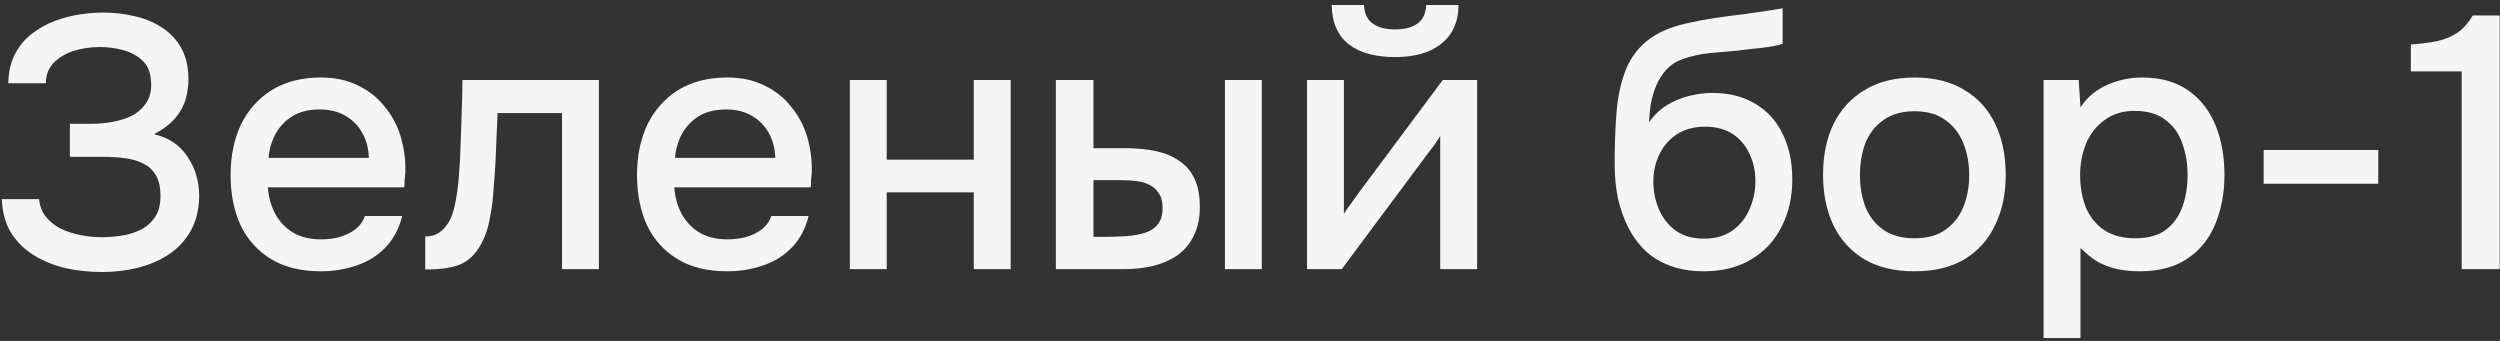<svg width="352" height="48" viewBox="0 0 352 48" fill="none" xmlns="http://www.w3.org/2000/svg">
<rect x="0" y="0" width="352" height="48" fill="#333333" stroke="none"/>
<path d="M14.378 38.299C12.596 38.299 10.865 38.114 9.184 37.743C7.536 37.339 6.057 36.733 4.746 35.924C3.435 35.116 2.376 34.072 1.569 32.792C0.762 31.478 0.325 29.895 0.258 28.042H5.502C5.603 29.019 5.923 29.844 6.461 30.518C6.998 31.192 7.688 31.747 8.528 32.185C9.369 32.59 10.293 32.893 11.302 33.095C12.31 33.297 13.336 33.398 14.378 33.398C15.185 33.398 16.059 33.331 17 33.196C17.975 33.061 18.883 32.792 19.723 32.388C20.564 31.983 21.253 31.394 21.791 30.619C22.329 29.844 22.598 28.834 22.598 27.587C22.598 26.409 22.396 25.465 21.992 24.758C21.589 24.017 21.018 23.461 20.278 23.091C19.538 22.686 18.664 22.417 17.656 22.282C16.681 22.148 15.605 22.08 14.428 22.08H9.839V17.432H12.815C13.924 17.432 14.983 17.331 15.992 17.129C17.034 16.927 17.942 16.623 18.715 16.219C19.488 15.781 20.11 15.209 20.581 14.501C21.051 13.794 21.287 12.952 21.287 11.975C21.287 10.493 20.917 9.381 20.177 8.64C19.437 7.899 18.513 7.377 17.404 7.074C16.294 6.771 15.185 6.619 14.075 6.619C12.764 6.619 11.52 6.804 10.344 7.175C9.2 7.545 8.259 8.118 7.52 8.893C6.814 9.634 6.461 10.577 6.461 11.722H1.166C1.199 10.105 1.519 8.724 2.124 7.579C2.729 6.434 3.519 5.491 4.494 4.75C5.502 3.975 6.595 3.369 7.772 2.931C8.948 2.493 10.125 2.19 11.302 2.021C12.478 1.853 13.554 1.769 14.529 1.769C16.042 1.769 17.504 1.937 18.916 2.274C20.328 2.577 21.606 3.099 22.749 3.84C23.926 4.581 24.85 5.558 25.523 6.771C26.195 7.983 26.531 9.449 26.531 11.166C26.531 12.009 26.413 12.901 26.178 13.844C25.943 14.754 25.472 15.646 24.766 16.522C24.094 17.364 23.068 18.156 21.69 18.897C23.741 19.369 25.304 20.413 26.38 22.03C27.489 23.646 28.044 25.516 28.044 27.638C28.01 29.558 27.607 31.192 26.834 32.539C26.061 33.886 25.035 34.981 23.758 35.823C22.48 36.666 21.034 37.289 19.421 37.693C17.841 38.097 16.16 38.299 14.378 38.299ZM45.177 38.198C42.386 38.198 40.05 37.626 38.167 36.48C36.285 35.335 34.856 33.752 33.881 31.731C32.939 29.676 32.469 27.318 32.469 24.657C32.469 21.962 32.956 19.588 33.931 17.533C34.94 15.478 36.385 13.861 38.268 12.682C40.184 11.503 42.487 10.914 45.177 10.914C47.16 10.914 48.892 11.284 50.371 12.025C51.884 12.733 53.144 13.726 54.153 15.007C55.195 16.253 55.952 17.668 56.422 19.251C56.893 20.834 57.111 22.501 57.078 24.253C57.044 24.623 57.011 24.977 56.977 25.314C56.977 25.651 56.96 26.004 56.926 26.375H37.713C37.814 27.722 38.15 28.952 38.722 30.063C39.327 31.175 40.167 32.068 41.243 32.741C42.319 33.381 43.647 33.701 45.227 33.701C46.101 33.701 46.942 33.6 47.748 33.398C48.589 33.162 49.329 32.809 49.967 32.337C50.64 31.832 51.111 31.192 51.379 30.417H56.624C56.187 32.202 55.397 33.684 54.254 34.863C53.144 36.009 51.783 36.851 50.169 37.39C48.589 37.929 46.925 38.198 45.177 38.198ZM37.814 22.232H51.934C51.901 20.918 51.598 19.756 51.026 18.745C50.455 17.701 49.665 16.893 48.656 16.32C47.648 15.714 46.437 15.411 45.025 15.411C43.479 15.411 42.185 15.731 41.142 16.371C40.134 17.011 39.344 17.853 38.772 18.897C38.234 19.907 37.915 21.019 37.814 22.232ZM59.868 37.945V33.297C60.574 33.297 61.179 33.145 61.684 32.842C62.222 32.505 62.692 32.034 63.096 31.427C63.533 30.754 63.869 29.811 64.104 28.598C64.34 27.385 64.508 26.122 64.609 24.809C64.743 23.226 64.827 21.659 64.861 20.11C64.928 18.56 64.978 17.044 65.012 15.562C65.079 14.08 65.113 12.649 65.113 11.268H84.326V37.895H79.132V15.916H70.055C70.021 17.027 69.971 18.19 69.904 19.402C69.87 20.615 69.82 21.828 69.752 23.04C69.685 24.219 69.601 25.398 69.5 26.577C69.433 27.924 69.248 29.356 68.945 30.872C68.677 32.388 68.156 33.752 67.382 34.964C66.609 36.143 65.651 36.935 64.508 37.339C63.398 37.743 61.852 37.945 59.868 37.945ZM102.401 38.198C99.611 38.198 97.274 37.626 95.392 36.48C93.509 35.335 92.08 33.752 91.105 31.731C90.164 29.676 89.693 27.318 89.693 24.657C89.693 21.962 90.181 19.588 91.156 17.533C92.164 15.478 93.61 13.861 95.493 12.682C97.409 11.503 99.712 10.914 102.401 10.914C104.385 10.914 106.116 11.284 107.595 12.025C109.108 12.733 110.369 13.726 111.378 15.007C112.42 16.253 113.176 17.668 113.647 19.251C114.117 20.834 114.336 22.501 114.302 24.253C114.269 24.623 114.235 24.977 114.202 25.314C114.202 25.651 114.185 26.004 114.151 26.375H94.938C95.039 27.722 95.375 28.952 95.946 30.063C96.552 31.175 97.392 32.068 98.468 32.741C99.544 33.381 100.872 33.701 102.452 33.701C103.326 33.701 104.166 33.6 104.973 33.398C105.814 33.162 106.553 32.809 107.192 32.337C107.864 31.832 108.335 31.192 108.604 30.417H113.849C113.411 32.202 112.621 33.684 111.478 34.863C110.369 36.009 109.007 36.851 107.394 37.39C105.814 37.929 104.149 38.198 102.401 38.198ZM95.039 22.232H109.159C109.125 20.918 108.822 19.756 108.251 18.745C107.679 17.701 106.889 16.893 105.881 16.32C104.872 15.714 103.662 15.411 102.25 15.411C100.703 15.411 99.409 15.731 98.367 16.371C97.358 17.011 96.568 17.853 95.997 18.897C95.459 19.907 95.139 21.019 95.039 22.232ZM119.659 37.895V11.268H124.853V22.484H137.107V11.268H142.301V37.895H137.107V27.082H124.853V37.895H119.659ZM148.665 37.895V11.268H153.96V20.867H158.448C160.028 20.867 161.458 21.002 162.735 21.272C164.012 21.541 165.105 21.996 166.013 22.636C166.954 23.242 167.677 24.084 168.181 25.162C168.685 26.206 168.938 27.537 168.938 29.154C168.938 30.703 168.651 32.051 168.08 33.196C167.542 34.307 166.786 35.217 165.811 35.924C164.837 36.598 163.693 37.103 162.382 37.44C161.105 37.743 159.726 37.895 158.247 37.895H148.665ZM153.96 33.347H155.574C156.649 33.347 157.658 33.314 158.6 33.246C159.574 33.179 160.432 33.028 161.172 32.792C161.944 32.556 162.55 32.169 162.987 31.63C163.457 31.057 163.693 30.282 163.693 29.305C163.693 28.396 163.508 27.689 163.138 27.183C162.802 26.644 162.331 26.24 161.726 25.971C161.155 25.701 160.516 25.533 159.81 25.465C159.104 25.398 158.398 25.364 157.692 25.364H153.96V33.347ZM172.468 37.895V11.268H177.662V37.895H172.468ZM184.025 37.895V11.268H189.219V30.114C189.453 29.71 189.756 29.272 190.126 28.8C190.496 28.295 190.782 27.891 190.984 27.587L203.137 11.268H207.978V37.895H202.784V19.15C202.514 19.588 202.229 20.025 201.927 20.463C201.624 20.867 201.338 21.238 201.069 21.575L188.916 37.895H184.025ZM196.38 8.034C193.622 8.034 191.454 7.428 189.874 6.215C188.327 4.969 187.537 3.133 187.504 0.708H192.043C192.11 1.92 192.529 2.796 193.303 3.335C194.076 3.874 195.119 4.143 196.43 4.143C197.741 4.143 198.782 3.874 199.557 3.335C200.329 2.796 200.749 1.92 200.817 0.708H205.356C205.356 2.291 204.985 3.638 204.246 4.75C203.506 5.828 202.464 6.653 201.12 7.225C199.809 7.764 198.228 8.034 196.38 8.034ZM239.899 38.198C238.151 38.198 236.588 37.945 235.21 37.44C233.83 36.935 232.654 36.227 231.68 35.318C230.704 34.375 229.897 33.28 229.259 32.034C228.62 30.754 228.132 29.373 227.797 27.891C227.494 26.375 227.343 24.775 227.343 23.091C227.343 20.531 227.426 18.156 227.595 15.966C227.763 13.777 228.166 11.823 228.805 10.105C229.443 8.388 230.452 6.956 231.831 5.811C233.209 4.665 235.091 3.823 237.479 3.284C238.823 2.981 240.168 2.729 241.513 2.526C242.891 2.324 244.303 2.139 245.749 1.971C246.556 1.836 247.262 1.735 247.867 1.668C248.472 1.566 249.027 1.482 249.531 1.415C250.068 1.314 250.556 1.23 250.994 1.162V6.164C250.657 6.299 250.27 6.4 249.834 6.468C249.43 6.535 249.009 6.602 248.573 6.67C248.136 6.737 247.698 6.788 247.262 6.821C246.825 6.855 246.387 6.905 245.951 6.973C245.513 7.006 245.094 7.057 244.69 7.124C243.412 7.225 242.084 7.343 240.706 7.478C239.361 7.613 238.084 7.899 236.874 8.337C235.696 8.741 234.722 9.516 233.949 10.661C233.578 11.2 233.259 11.84 232.991 12.581C232.721 13.322 232.519 14.097 232.386 14.905C232.285 15.714 232.217 16.488 232.184 17.23C232.89 16.219 233.729 15.411 234.705 14.804C235.714 14.198 236.773 13.76 237.882 13.491C238.992 13.221 240.051 13.086 241.059 13.086C243.48 13.086 245.53 13.608 247.212 14.653C248.892 15.663 250.169 17.095 251.044 18.948C251.918 20.767 252.355 22.872 252.355 25.263C252.355 27.756 251.851 29.979 250.842 31.933C249.867 33.886 248.438 35.419 246.556 36.531C244.707 37.642 242.488 38.198 239.899 38.198ZM239.95 33.6C241.53 33.6 242.841 33.23 243.883 32.489C244.959 31.747 245.766 30.754 246.304 29.508C246.875 28.261 247.161 26.914 247.161 25.465C247.161 24.051 246.875 22.771 246.304 21.625C245.766 20.447 244.975 19.52 243.934 18.846C242.891 18.173 241.596 17.836 240.051 17.836C238.538 17.836 237.227 18.19 236.117 18.897C235.041 19.604 234.217 20.548 233.646 21.727C233.074 22.905 232.789 24.186 232.789 25.567C232.789 26.948 233.058 28.261 233.596 29.508C234.133 30.754 234.923 31.747 235.966 32.489C237.007 33.23 238.336 33.6 239.95 33.6ZM269.548 38.198C266.792 38.198 264.454 37.642 262.538 36.531C260.622 35.385 259.159 33.785 258.151 31.731C257.176 29.676 256.688 27.301 256.688 24.607C256.688 21.878 257.176 19.503 258.151 17.482C259.159 15.428 260.622 13.828 262.538 12.682C264.454 11.503 266.808 10.914 269.598 10.914C272.355 10.914 274.691 11.503 276.608 12.682C278.524 13.828 279.97 15.428 280.944 17.482C281.92 19.537 282.407 21.929 282.407 24.657C282.407 27.318 281.903 29.676 280.894 31.731C279.92 33.785 278.474 35.385 276.557 36.531C274.675 37.642 272.339 38.198 269.548 38.198ZM269.548 33.55C271.363 33.55 272.826 33.145 273.935 32.337C275.078 31.529 275.919 30.451 276.456 29.103C276.995 27.756 277.263 26.274 277.263 24.657C277.263 23.04 276.995 21.558 276.456 20.211C275.919 18.83 275.078 17.735 273.935 16.927C272.826 16.084 271.363 15.663 269.548 15.663C267.766 15.663 266.304 16.084 265.16 16.927C264.018 17.735 263.177 18.813 262.639 20.16C262.135 21.508 261.883 23.006 261.883 24.657C261.883 26.274 262.135 27.756 262.639 29.103C263.177 30.451 264.018 31.529 265.16 32.337C266.304 33.145 267.766 33.55 269.548 33.55ZM287.737 47.596V11.268H292.679L292.931 15.107C293.873 13.693 295.117 12.649 296.663 11.975C298.21 11.268 299.858 10.914 301.605 10.914C304.227 10.914 306.396 11.52 308.11 12.733C309.825 13.945 311.103 15.579 311.943 17.634C312.784 19.689 313.204 22.013 313.204 24.607C313.204 27.2 312.767 29.524 311.893 31.579C311.053 33.634 309.742 35.251 307.959 36.43C306.212 37.608 303.975 38.198 301.252 38.198C299.941 38.198 298.765 38.063 297.722 37.794C296.681 37.524 295.773 37.137 294.999 36.632C294.226 36.093 293.536 35.52 292.931 34.914V47.596H287.737ZM300.647 33.55C302.462 33.55 303.908 33.145 304.984 32.337C306.06 31.495 306.833 30.4 307.304 29.053C307.775 27.705 308.01 26.24 308.01 24.657C308.01 23.006 307.757 21.508 307.253 20.16C306.783 18.779 305.992 17.684 304.883 16.876C303.808 16.034 302.362 15.613 300.546 15.613C298.9 15.613 297.504 16.034 296.361 16.876C295.218 17.684 294.343 18.779 293.738 20.16C293.167 21.541 292.881 23.04 292.881 24.657C292.881 26.308 293.151 27.823 293.688 29.204C294.26 30.552 295.117 31.613 296.26 32.388C297.437 33.162 298.9 33.55 300.647 33.55ZM318.722 25.87V21.12H334.859V25.87H318.722ZM346.608 37.895V10.055H339.447V6.265C340.791 6.164 342.001 6.013 343.078 5.811C344.153 5.575 345.111 5.188 345.952 4.649C346.792 4.076 347.532 3.251 348.171 2.173H351.953V37.895H346.608Z" fill="#F5F5F5"/>
</svg>
